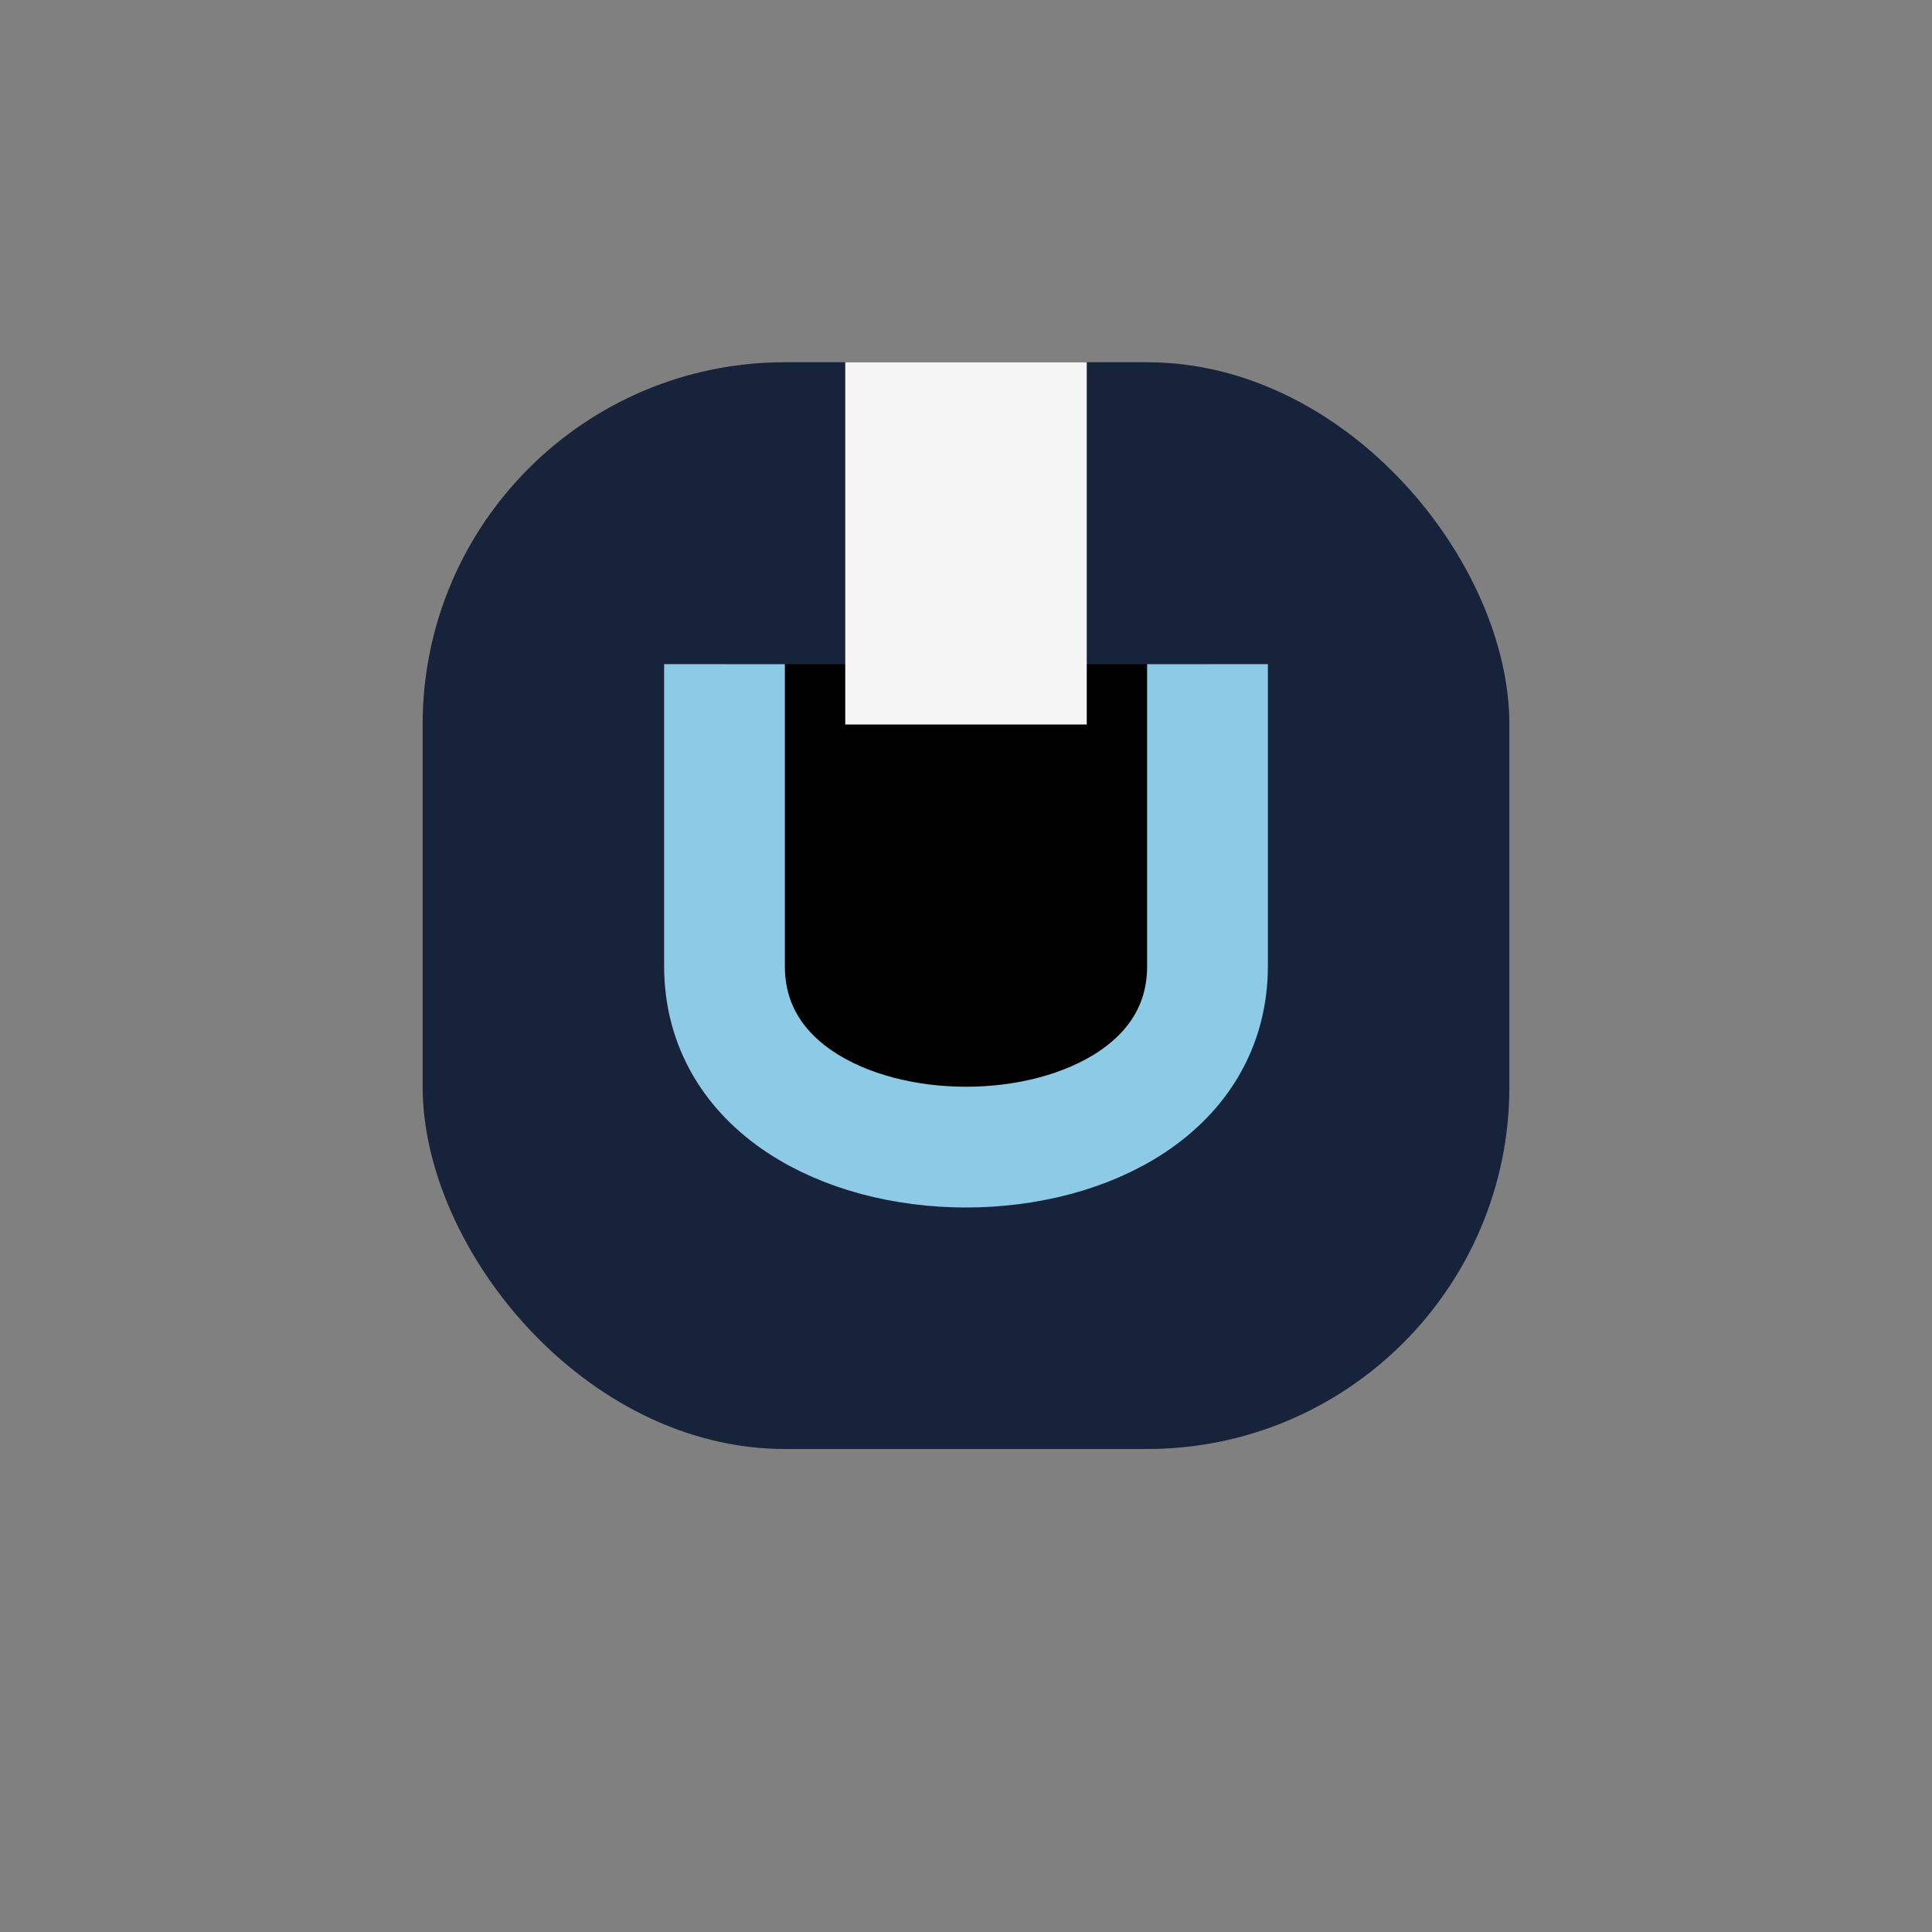 <?xml version="1.0" encoding="UTF-8"?>
<svg xmlns="http://www.w3.org/2000/svg" width="32" height="32" viewBox="0 0 32 32"><rect x="0" y="0" width="32" height="32" fill="#808080" stroke="none"/><rect x="7" y="6" width="18" height="18" rx="6" fill="#16233A"/><path d="M12 11v5c0 4 8 4 8 0v-5" stroke="#8DCAE6" stroke-width="2"/><rect x="14" y="6" width="4" height="6" fill="#F5F5F5"/></svg>